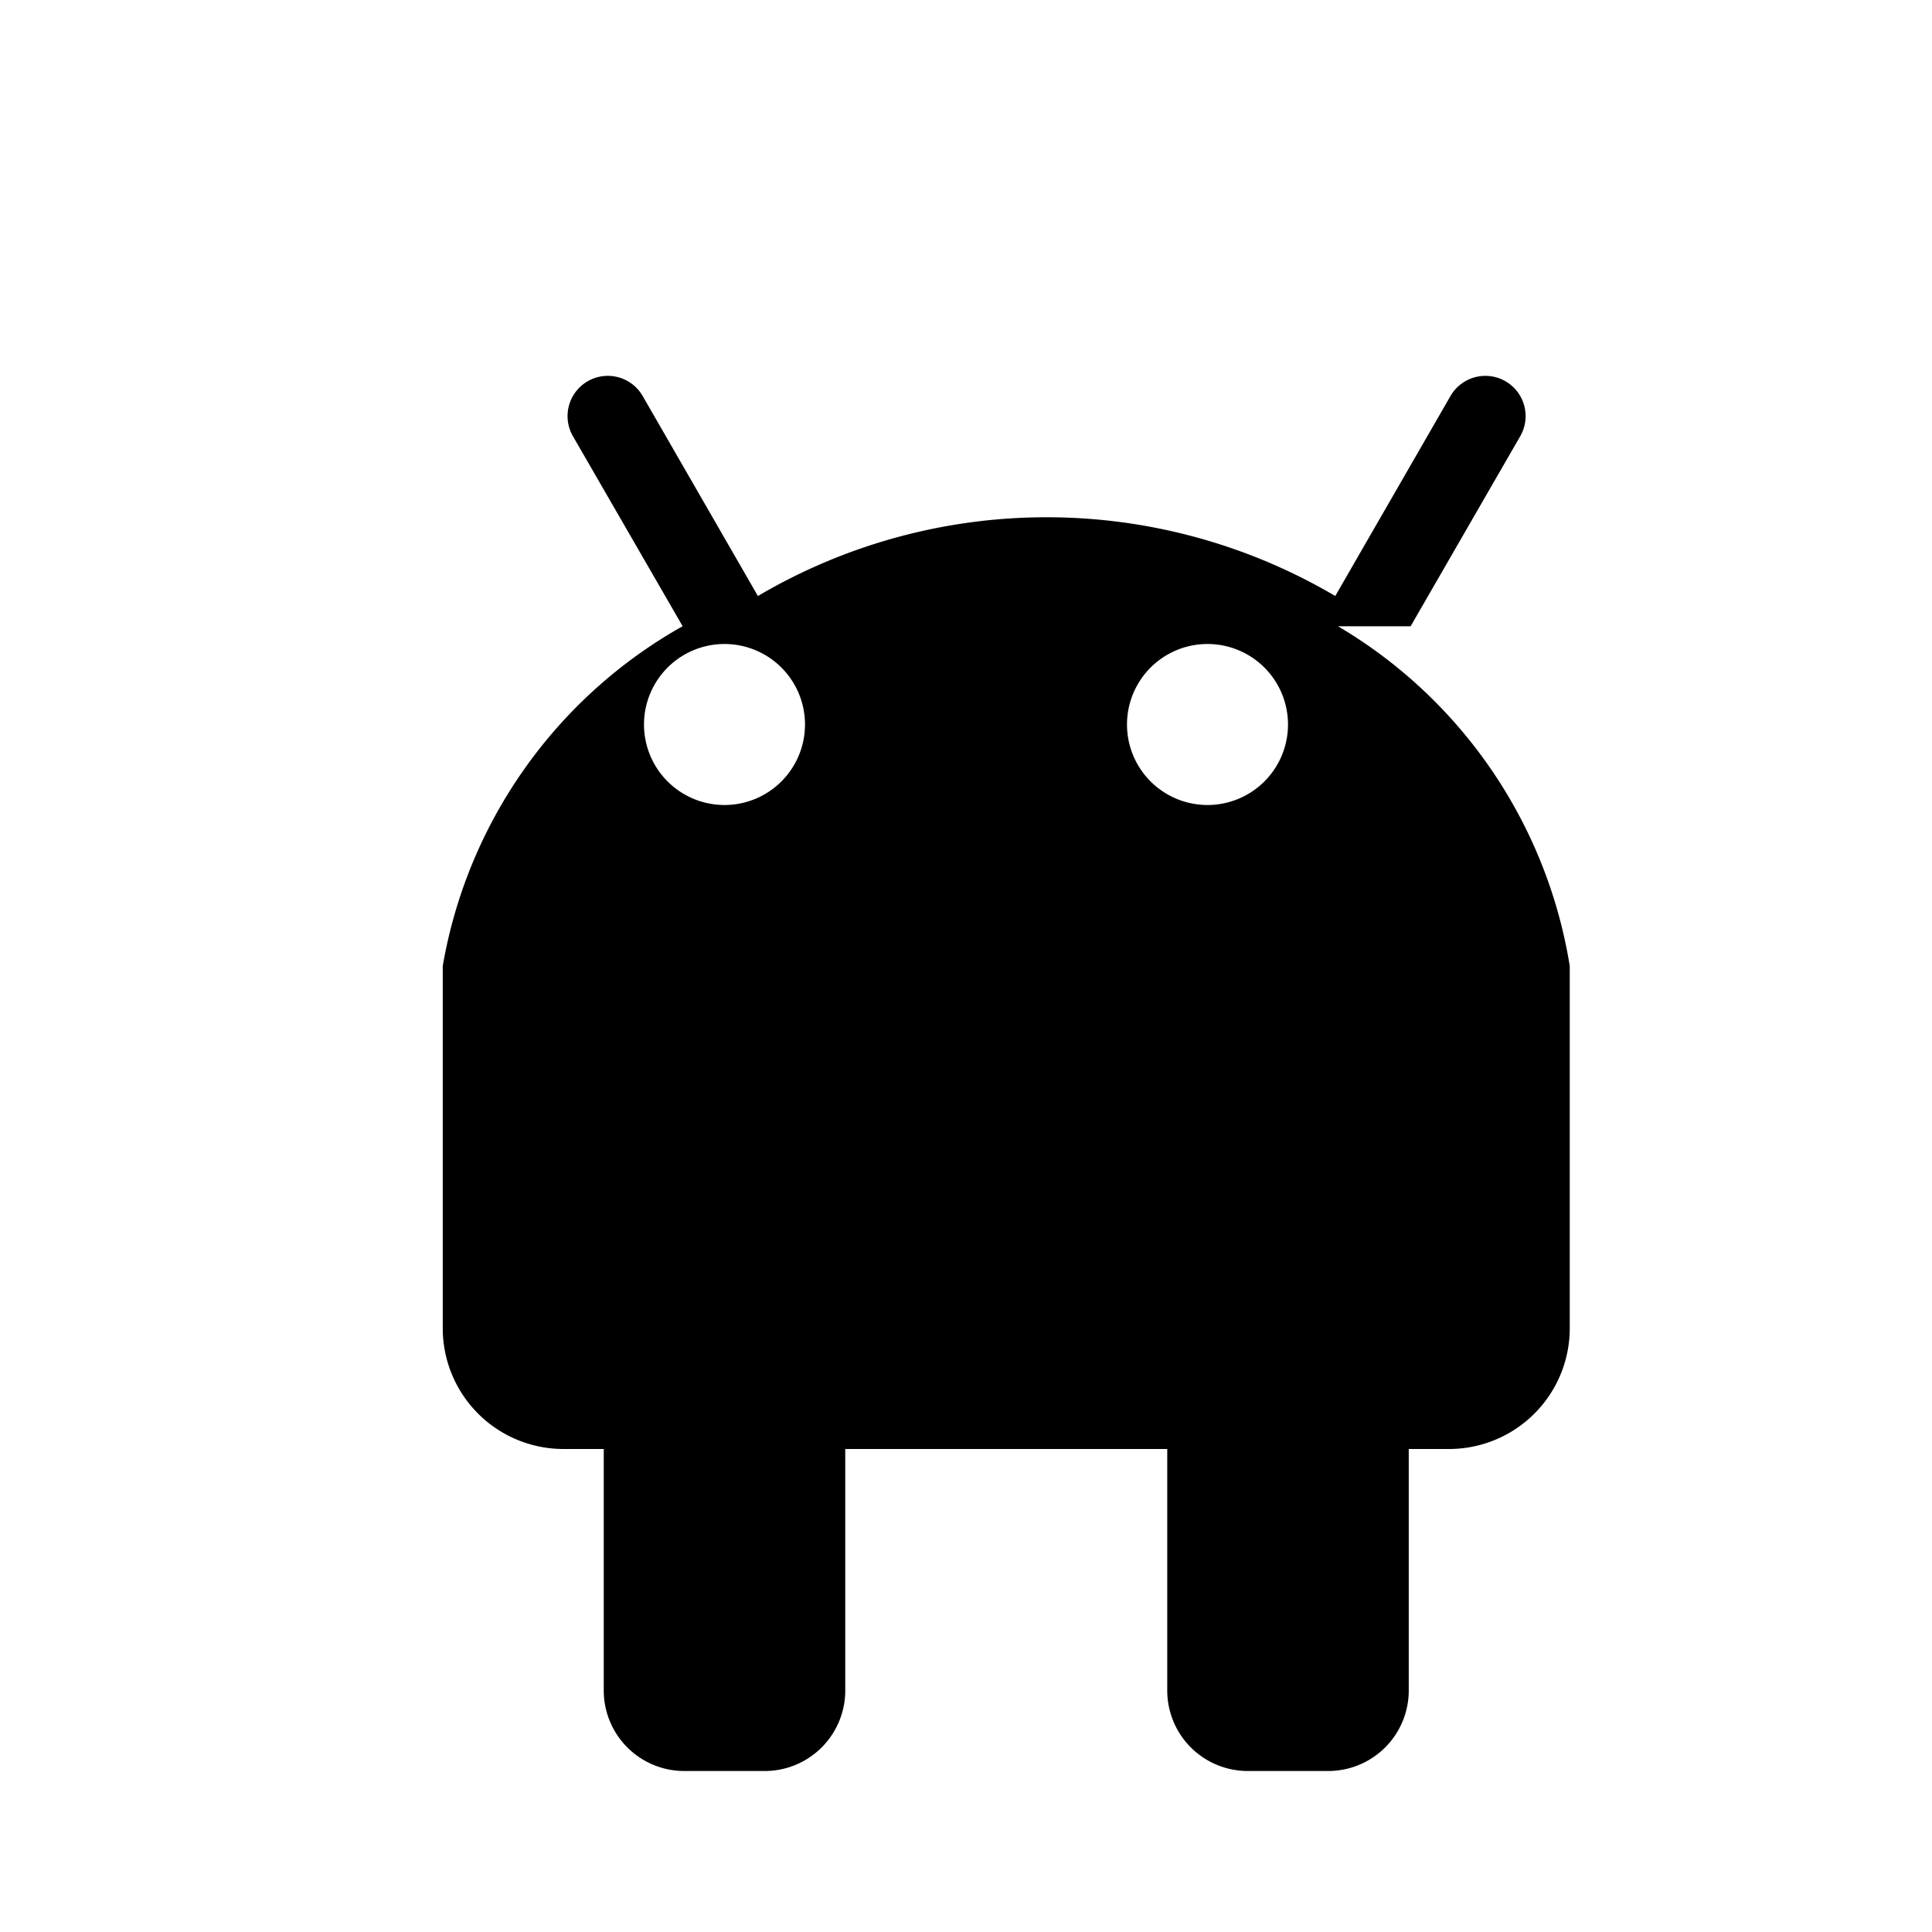 <svg xmlns="http://www.w3.org/2000/svg" width="40" height="40" viewBox="0 0 24 24" fill="currentColor"><path d="M17.523 7.78l1.36-2.358a.5.5 0 10-.866-.5l-1.43 2.482a7.06 7.06 0 00-7.172 0L7.985 4.922a.5.5 0 10-.866.5l1.361 2.357A6.012 6.012 0 005.5 12v4.5a1.5 1.5 0 001.5 1.5h.5V21a1 1 0 001 1h1a1 1 0 001-1v-3h4v3a1 1 0 001 1h1a1 1 0 001-1v-3h.5a1.5 1.5 0 001.5-1.5V12a6.012 6.012 0 00-2.878-4.22zM9 10a1 1 0 110-2 1 1 0 010 2zm6 0a1 1 0 110-2 1 1 0 010 2z"/></svg>

